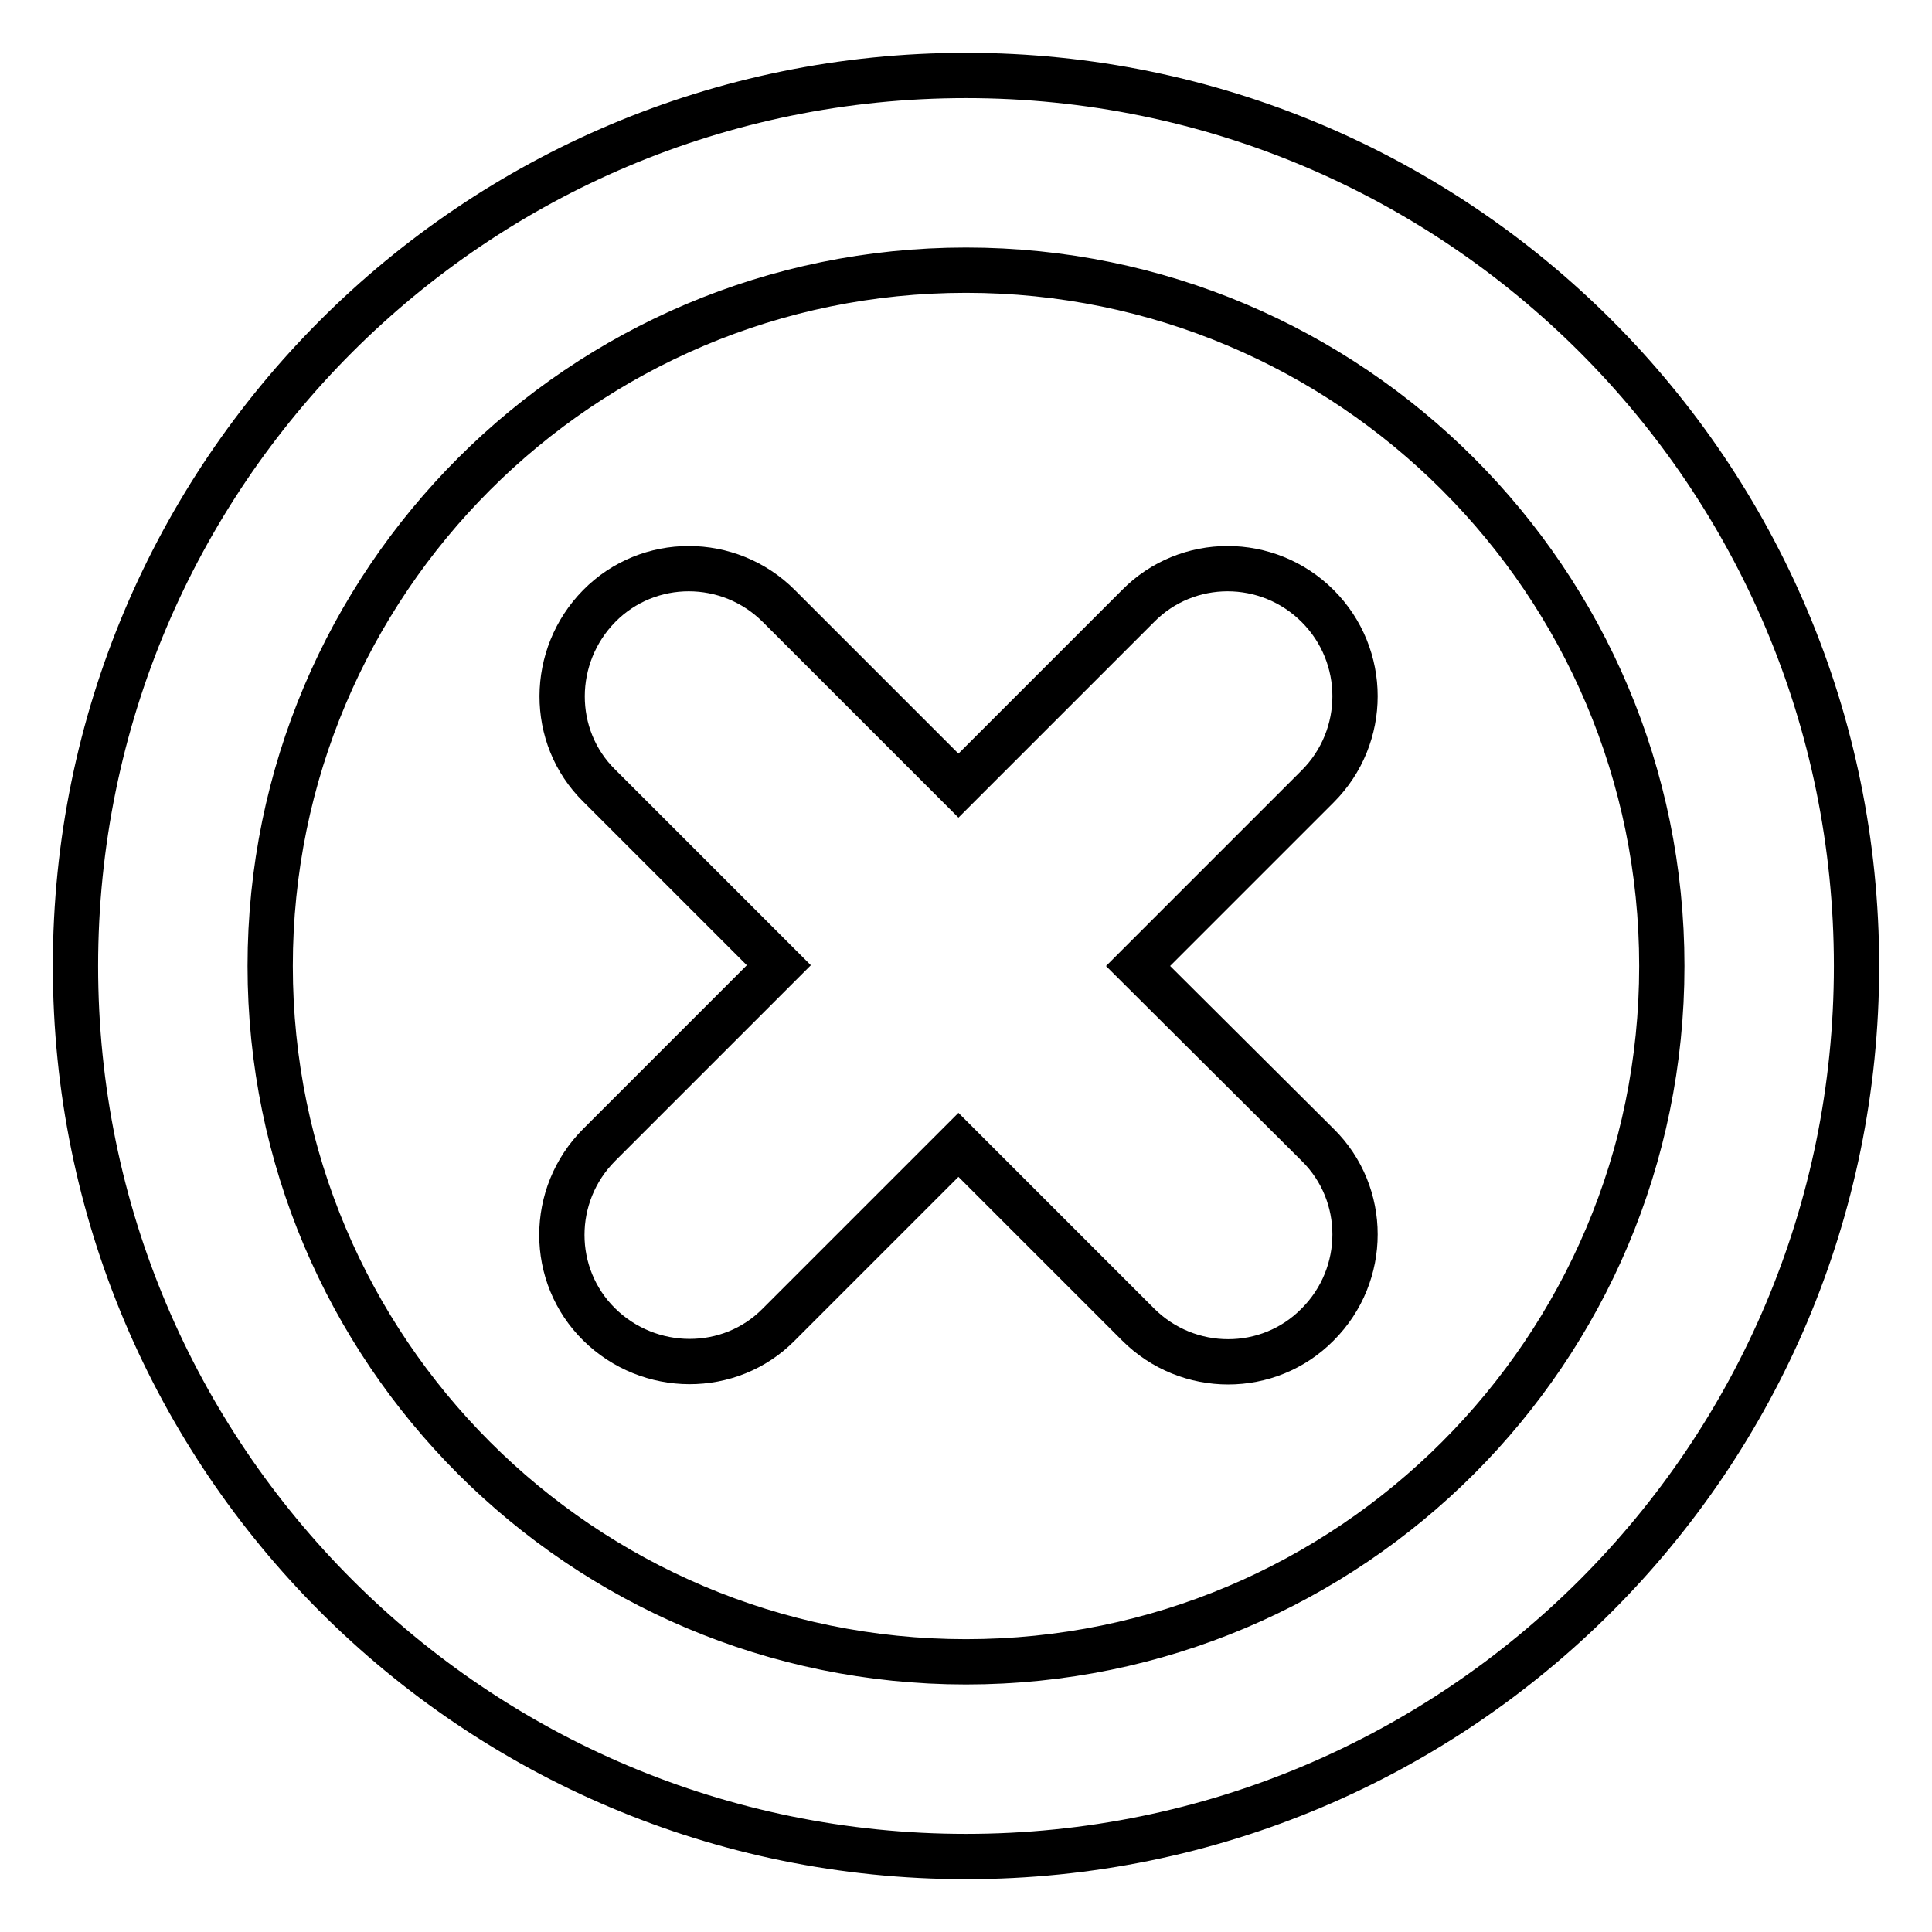 <?xml version="1.0" encoding="utf-8"?>
<!-- Svg Vector Icons : http://www.onlinewebfonts.com/icon -->
<!DOCTYPE svg PUBLIC "-//W3C//DTD SVG 1.1//EN" "http://www.w3.org/Graphics/SVG/1.1/DTD/svg11.dtd">
<svg version="1.1" xmlns="http://www.w3.org/2000/svg" xmlns:xlink="http://www.w3.org/1999/xlink" x="0px" y="0px" viewBox="0 0 256 256" enable-background="new 0 0 256 256" xml:space="preserve">
<g><g><path stroke-width="6" fill-opacity="0" stroke="#000000"  d="M174.6,80.3c-6.6-6.6-17.3-6.6-23.8,0l-23.8,23.8l-23.8-23.8c-6.6-6.6-17.3-6.6-23.8,0s-6.6,17.3,0,23.8l23.8,23.8l-23.8,23.8c-6.6,6.6-6.6,17.3,0,23.8s17.3,6.6,23.8,0l23.8-23.8l23.8,23.8c6.6,6.6,17.3,6.6,23.8,0c6.6-6.6,6.6-17.3,0-23.8L150.8,128l23.8-23.8C181.2,97.6,181.2,86.9,174.6,80.3z"/><path stroke-width="6" fill-opacity="0" stroke="#000000"  d="M128,10C62.8,10,10,62.8,10,128c0,65.2,52.8,118,118,118c65.2,0,118-52.8,118-118C246,62.8,193.2,10,128,10z M128,220.2c-50.9,0-92.2-41.3-92.2-92.2S77.1,35.8,128,35.8s92.2,41.3,92.2,92.2S178.9,220.2,128,220.2z"/></g></g>
</svg>